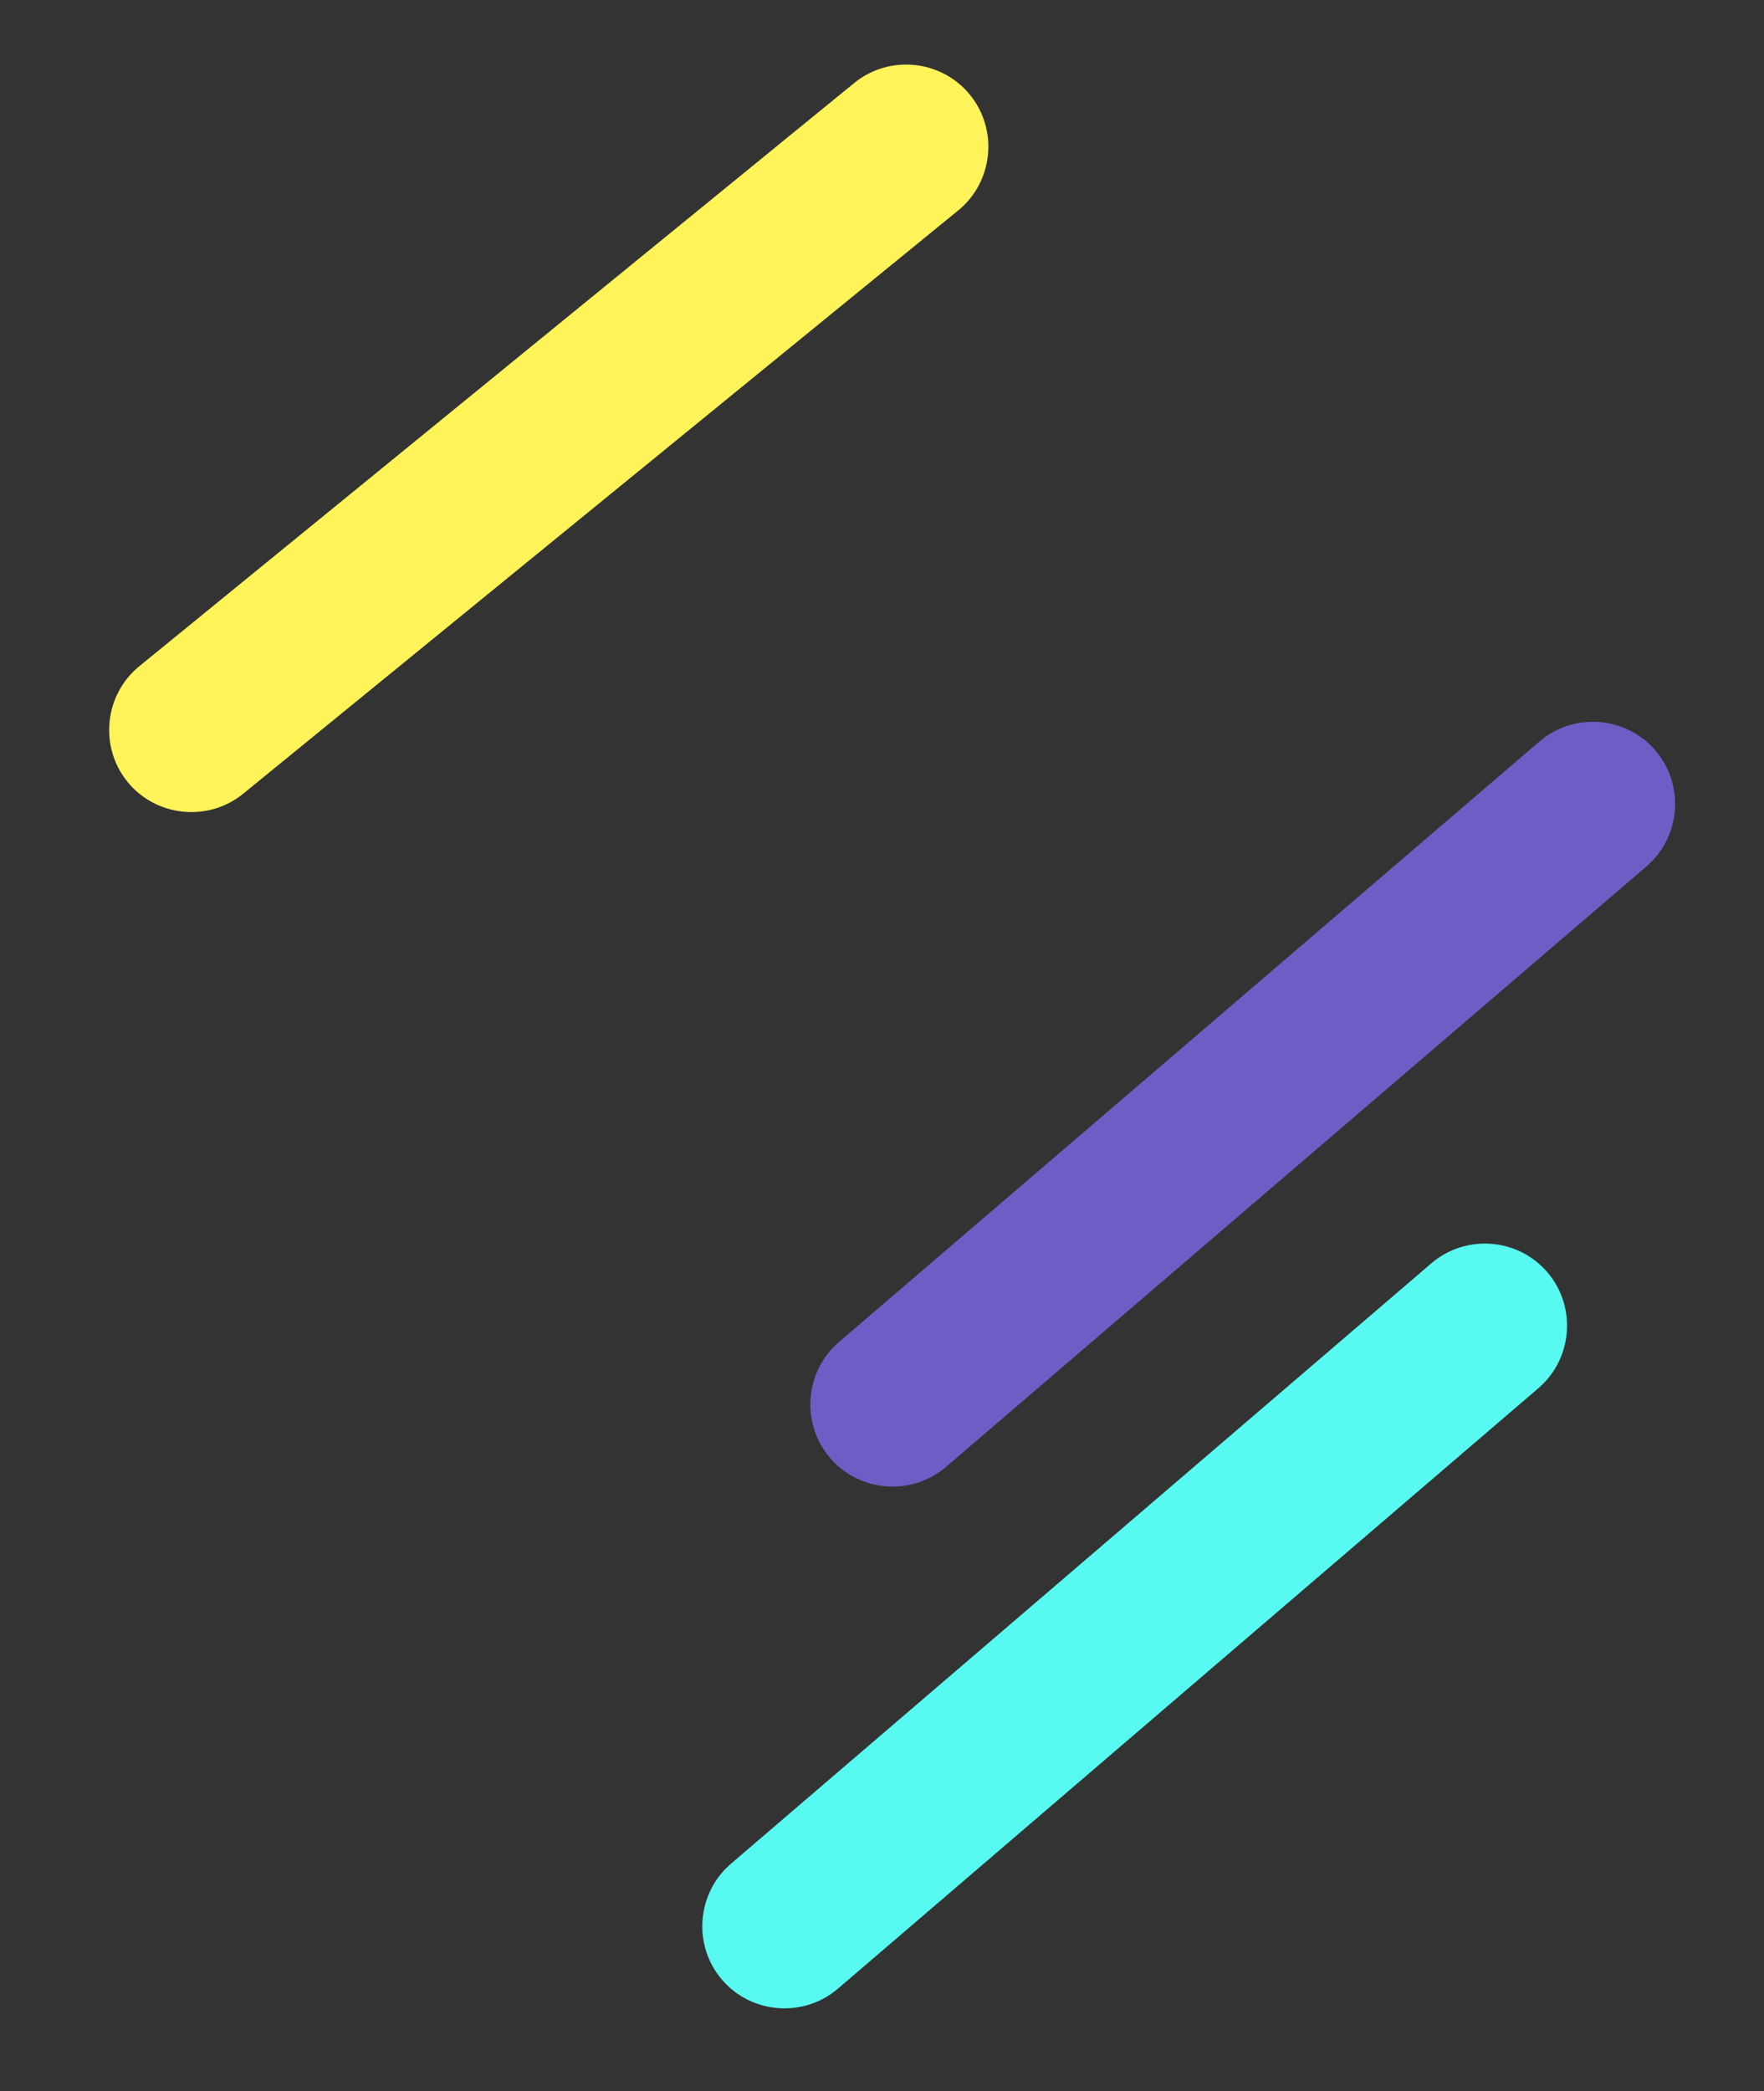 <?xml version="1.0" encoding="iso-8859-1"?>
<!-- Generator: Adobe Illustrator 16.0.0, SVG Export Plug-In . SVG Version: 6.00 Build 0)  -->
<!DOCTYPE svg PUBLIC "-//W3C//DTD SVG 1.1//EN" "http://www.w3.org/Graphics/SVG/1.1/DTD/svg11.dtd">
<svg version="1.1" id="&#x6EAF;&#x6A9C;&#x6A6B;_1" xmlns="http://www.w3.org/2000/svg" xmlns:xlink="http://www.w3.org/1999/xlink"
	 x="0px" y="0px" width="237.5px" height="281.5px" viewBox="0 0 237.5 281.5" style="enable-background:new 0 0 237.5 281.5;"
	 xml:space="preserve">
<rect x="0" y="0" width="237.5" height="281.5" fill="#333333" stroke="none"/>
<g>
	<g>
		<path style="fill:#FFF35A;" d="M17.176,105.261L17.176,105.261c-3.849-4.719-3.137-11.729,1.582-15.578l96.254-78.511
			c4.718-3.849,11.729-3.137,15.576,1.582l0,0c3.85,4.718,3.139,11.728-1.581,15.577l-96.255,78.511
			C28.035,110.691,21.024,109.979,17.176,105.261z"/>
	</g>
	<g>
		<path style="fill:#6F5DC6;" d="M111.757,196.266L111.757,196.266c-3.963-4.623-3.423-11.647,1.2-15.611l94.311-80.835
			c4.623-3.963,11.646-3.423,15.61,1.2l0,0c3.962,4.624,3.423,11.648-1.2,15.612l-94.311,80.836
			C122.744,201.43,115.719,200.889,111.757,196.266z"/>
	</g>
	<g>
		<path style="fill:#58F9F1;" d="M97.209,266.508L97.209,266.508c-3.963-4.623-3.424-11.648,1.201-15.611l94.309-80.838
			c4.623-3.961,11.648-3.422,15.611,1.201l0,0c3.962,4.623,3.422,11.648-1.201,15.611l-94.311,80.837
			C108.196,271.67,101.171,271.13,97.209,266.508z"/>
	</g>
</g>
</svg>

